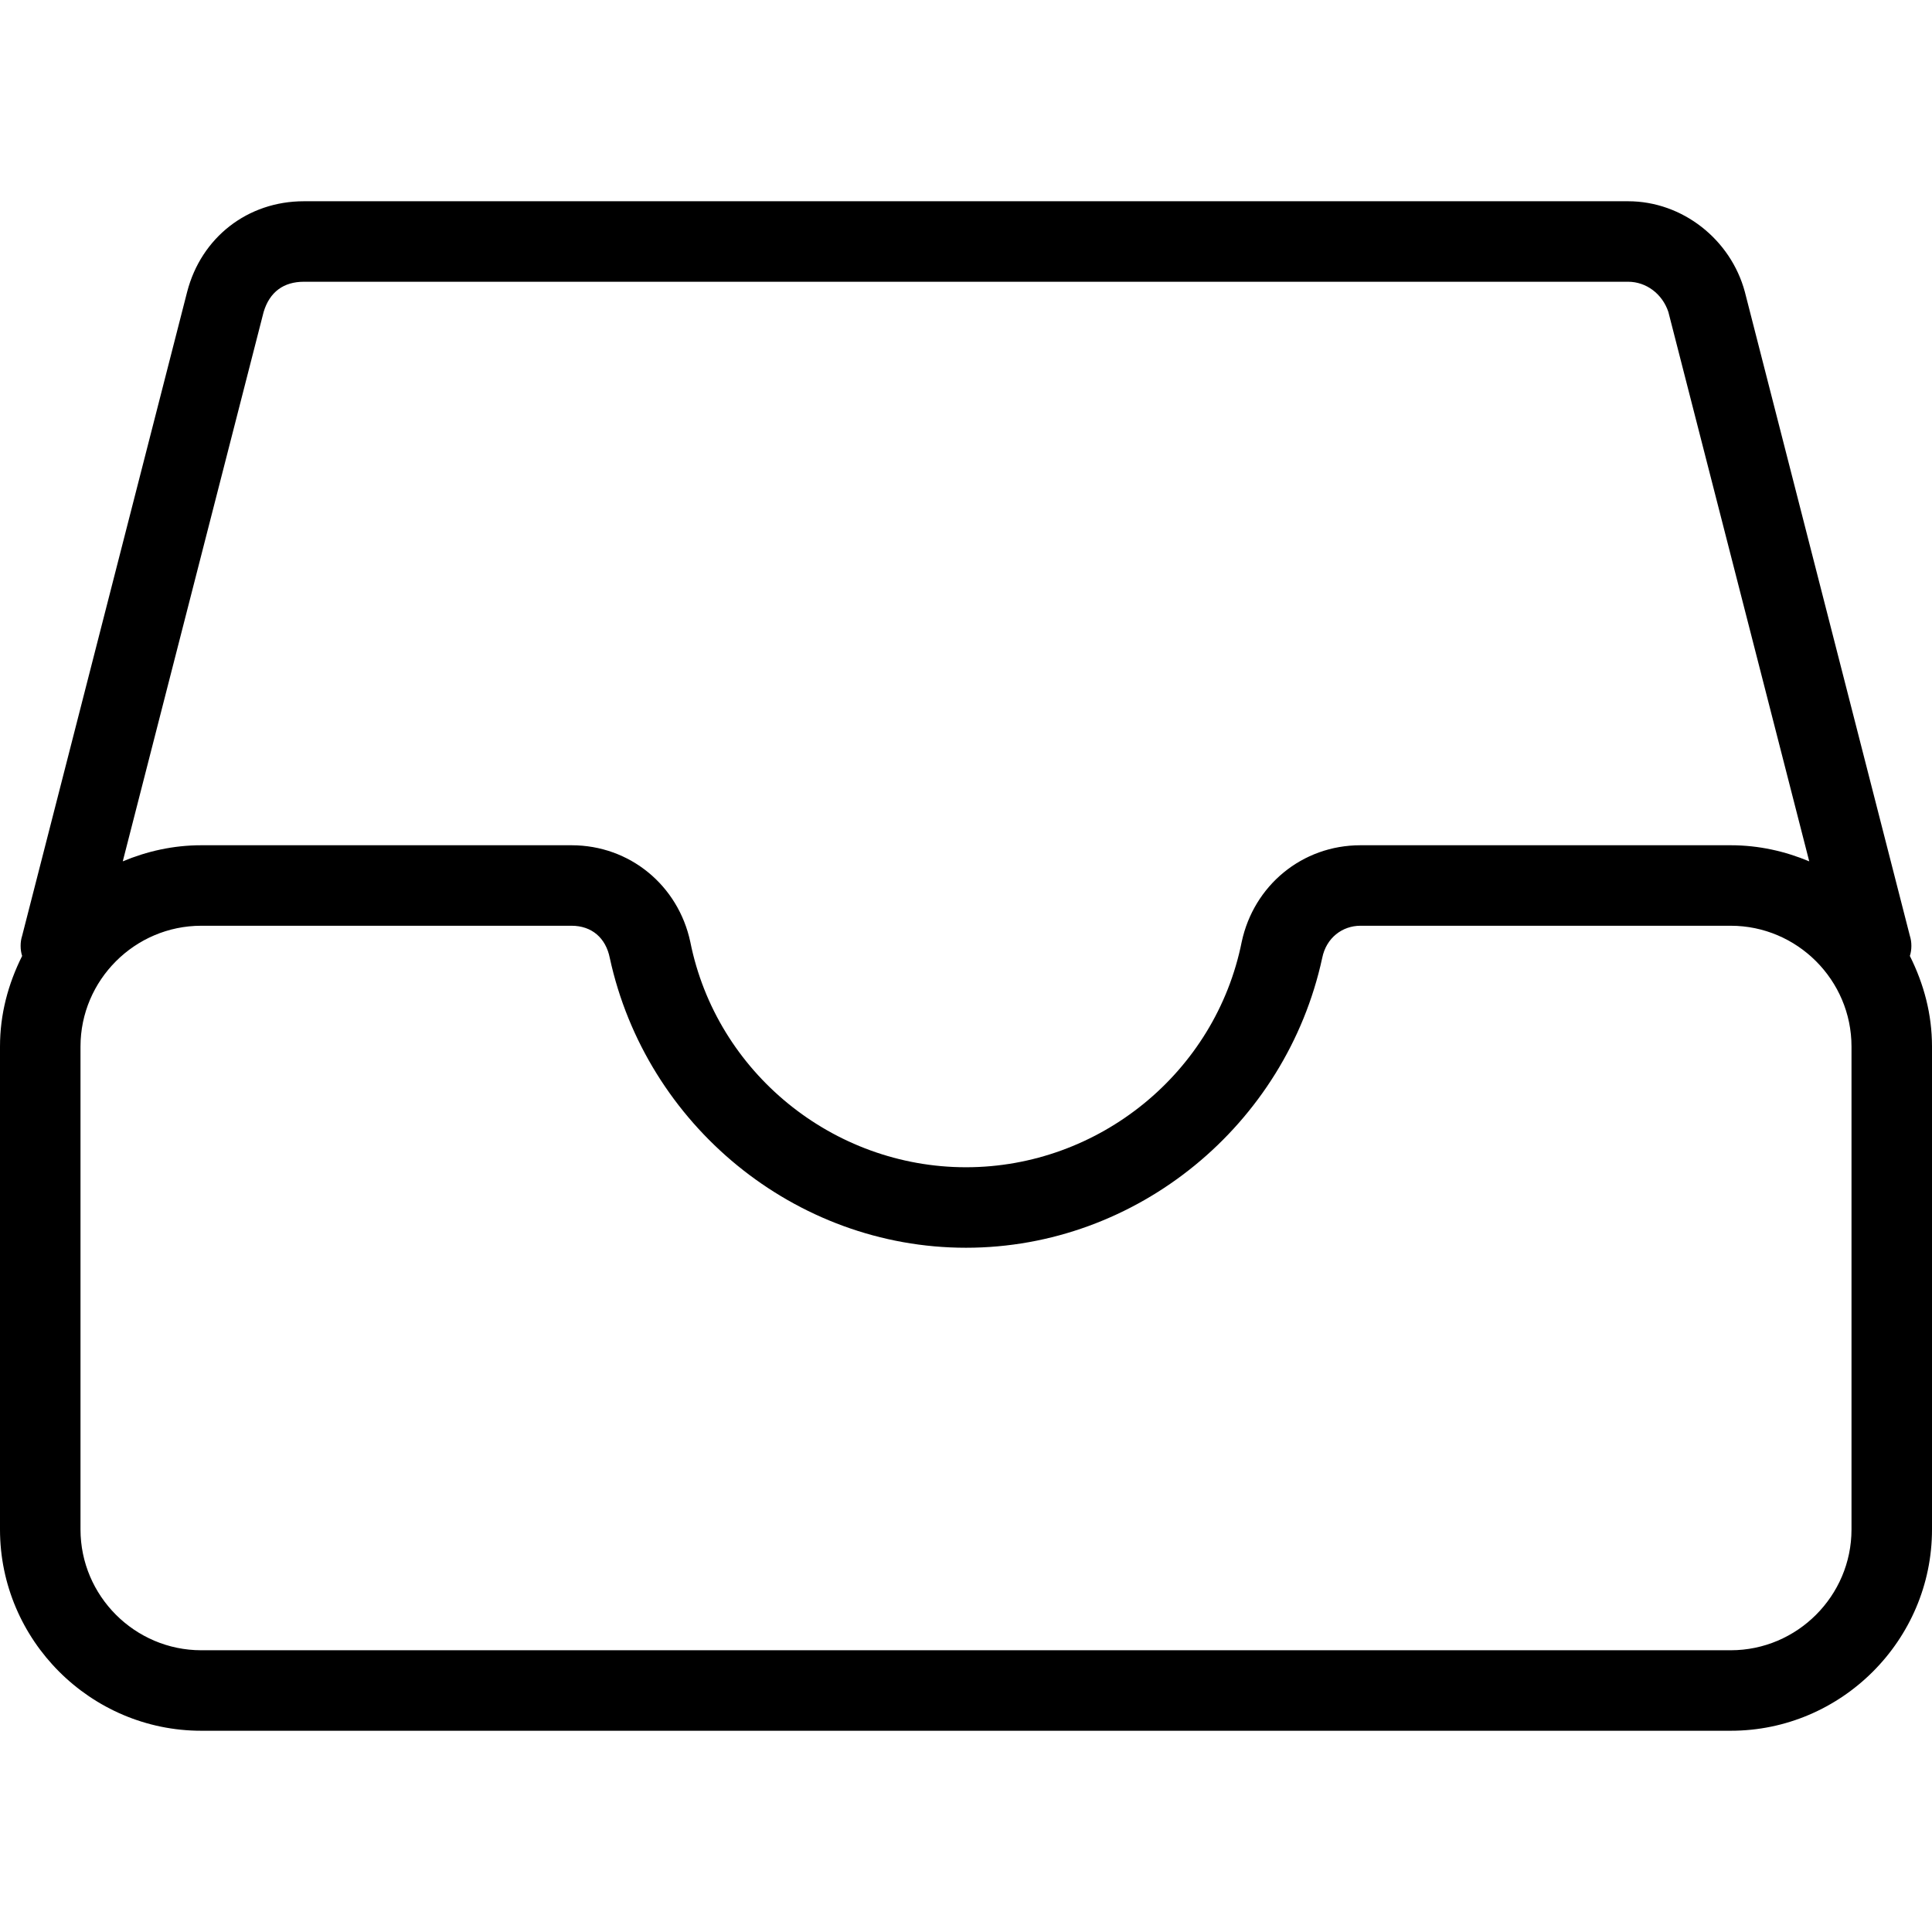<?xml version="1.0" encoding="iso-8859-1"?>
<!-- Uploaded to: SVG Repo, www.svgrepo.com, Generator: SVG Repo Mixer Tools -->
<svg fill="#000000" height="800px" width="800px" version="1.1" id="Layer_1" xmlns="http://www.w3.org/2000/svg" xmlns:xlink="http://www.w3.org/1999/xlink" 
	 viewBox="0 0 384 384" xml:space="preserve">
<g>
	<g>
		<path d="M379.6,190c0.4-1.2,0.4-2.8,0-4L346.8,58c-2.8-10.4-12.4-18-23.2-18H60.4C49.2,40,40,47.2,37.2,58L4.4,186
			c-0.4,1.2-0.4,2.8,0,4C1.6,195.6,0,201.6,0,208v96c0,22,18,40,40,40h304c22,0,40-18,40-40v-96C384,201.6,382.4,195.6,379.6,190z
			 M52.4,62c1.2-4,4-6,8-6h263.2c3.6,0,6.8,2.4,8,6l28,109.2c-4.8-2-10-3.2-15.6-3.2h-73.6c-11.6,0-21.2,8-23.6,19.2
			c-5.2,26-28.4,44.8-54.8,44.8c-26.4,0-49.6-18.8-54.8-44.8c-2.4-11.2-12-19.2-23.6-19.2H40c-5.6,0-10.8,1.2-15.6,3.2L52.4,62z
			 M368,304c0,13.2-10.8,24-24,24H40c-13.2,0-24-10.8-24-24v-96c0-13.2,10.8-24,24-24h73.6c4,0,6.8,2.4,7.6,6.4
			C128.4,223.6,158,248,192,248s63.6-24.4,70.8-57.6c0.8-4,4-6.4,7.6-6.4H344c13.2,0,24,10.8,24,24V304z"/>
	</g>
</g>
</svg>